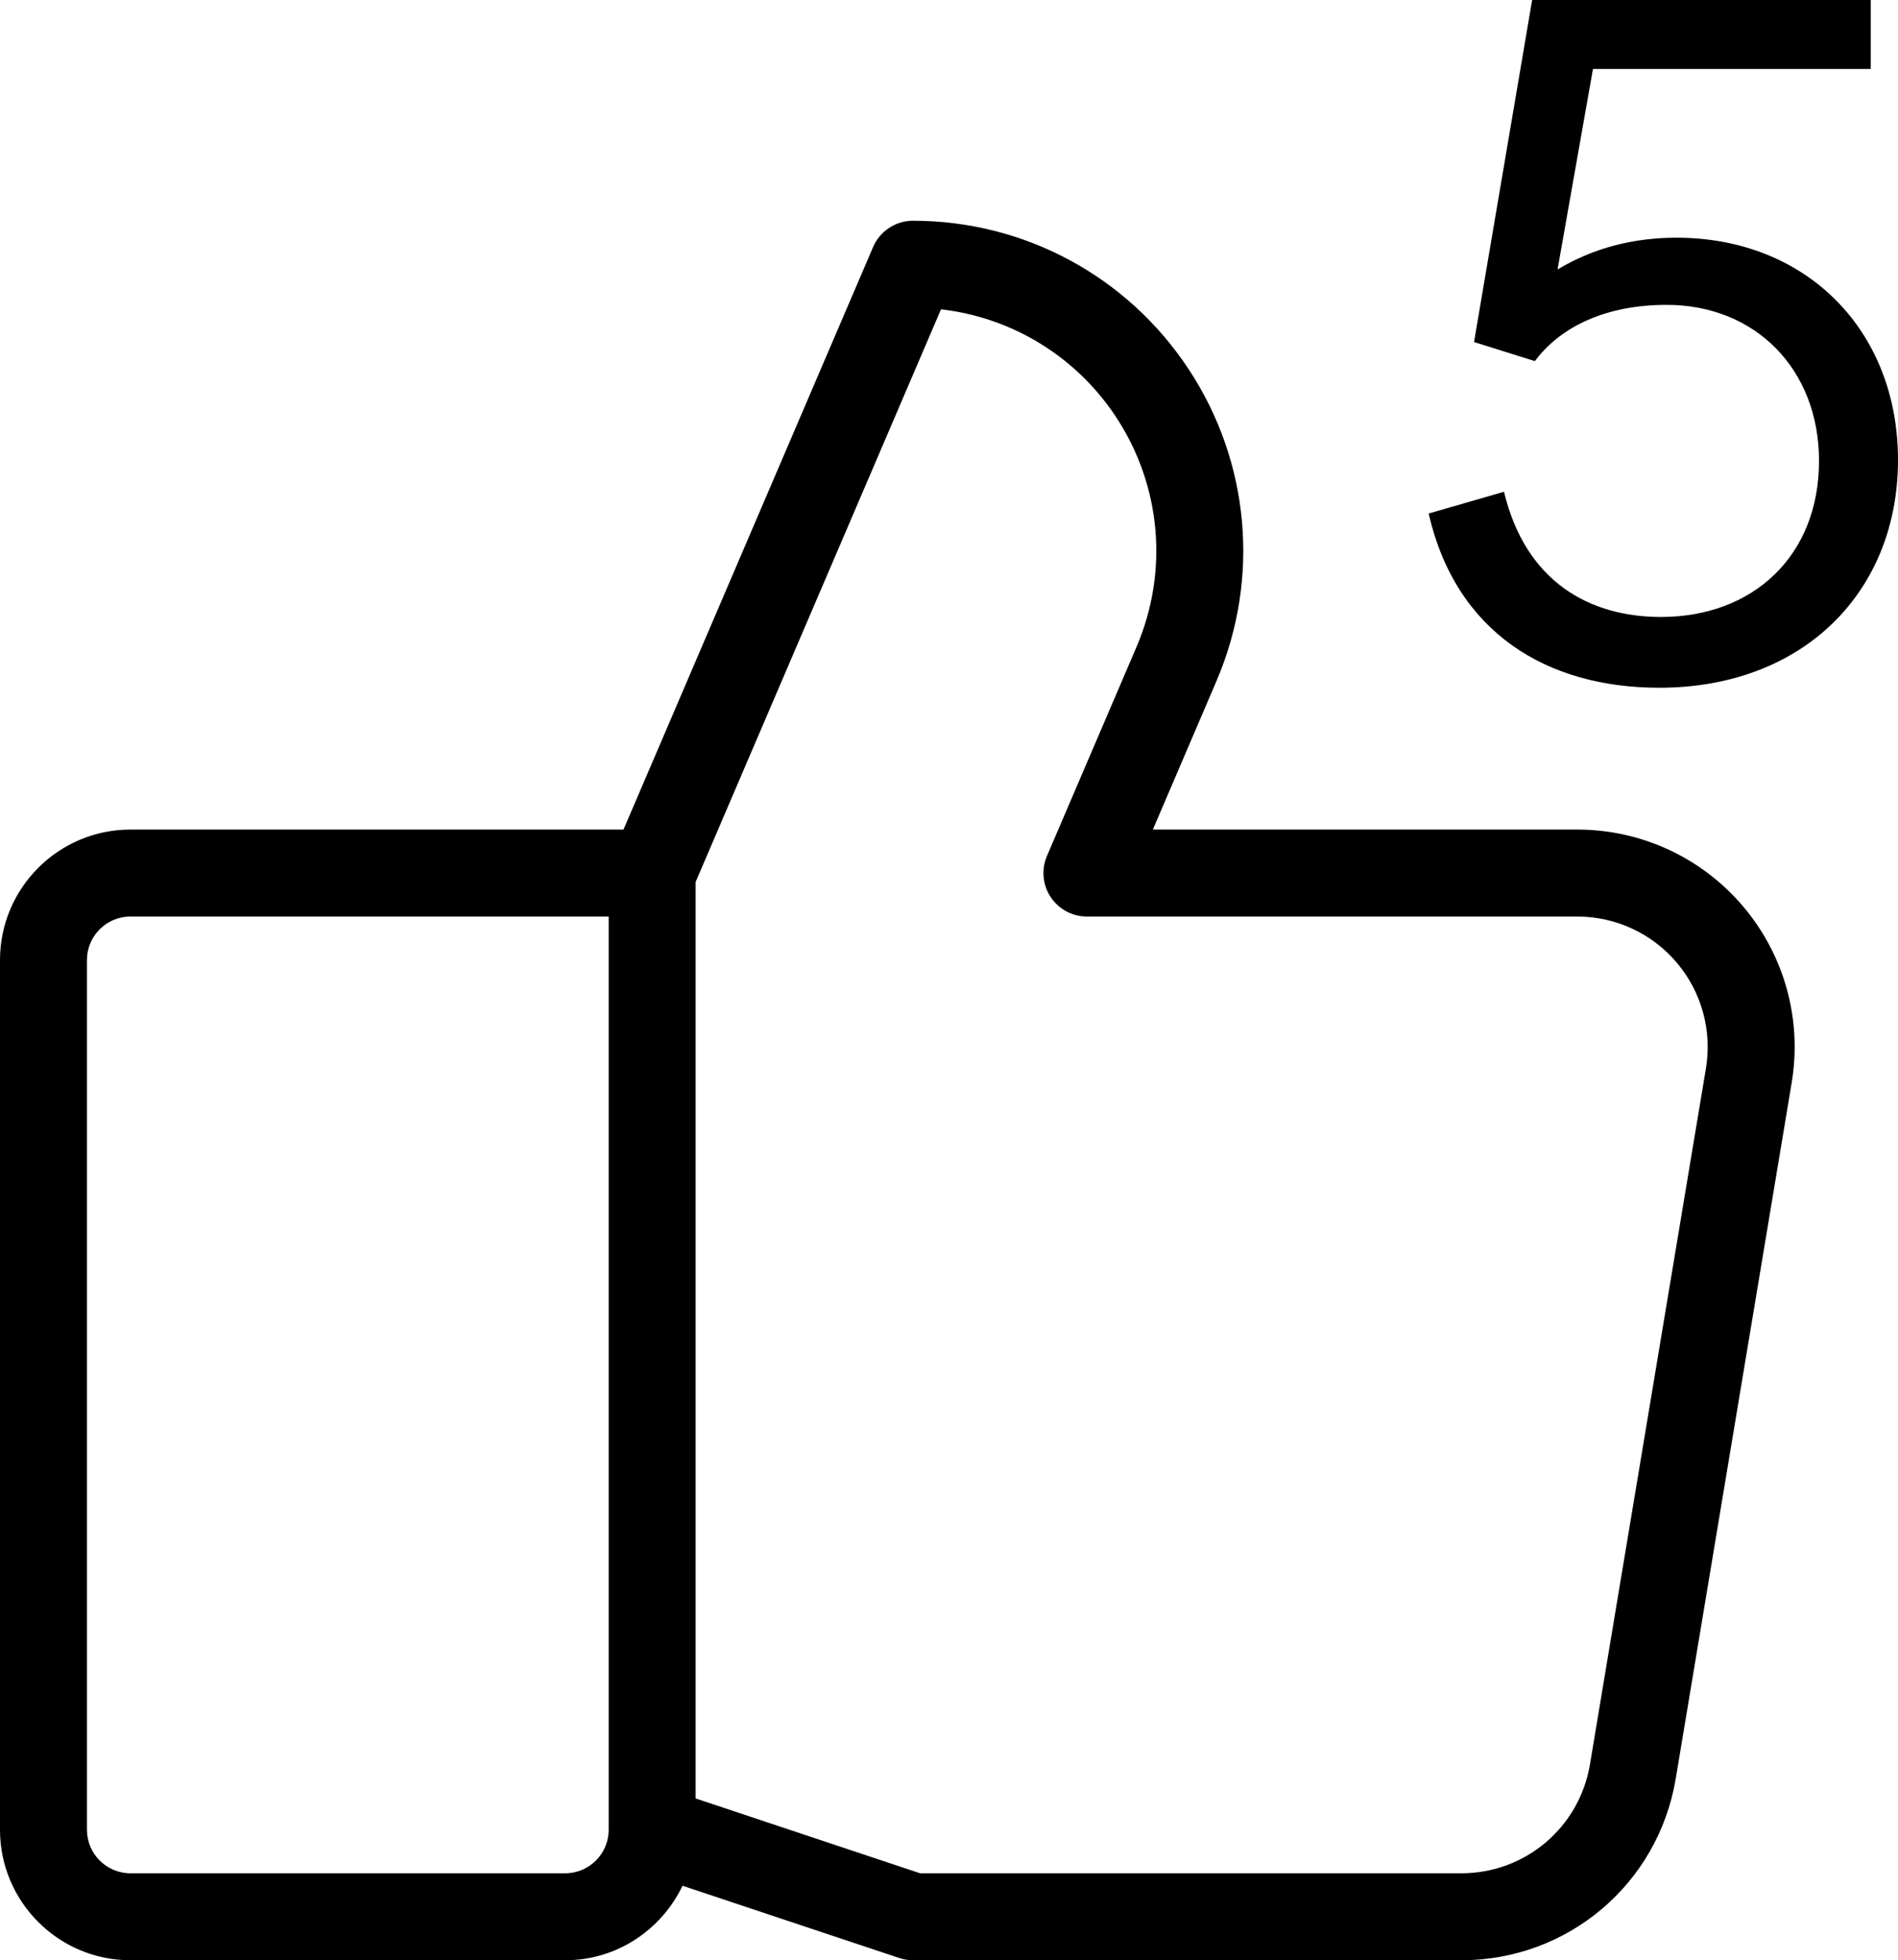 <?xml version="1.0" encoding="UTF-8"?> <svg xmlns="http://www.w3.org/2000/svg" width="461" height="476" viewBox="0 0 461 476" fill="none"> <path d="M383.099 201.44H280.015L295.463 165.377C306.116 140.534 303.59 112.216 288.709 89.652C273.828 67.078 248.799 53.6 221.76 53.6C217.537 53.6 213.716 56.116 212.056 60.004L151.44 201.44H31.68C14.21 201.44 -0 215.65 -0 233.12V444.32C-0 461.789 14.21 476 31.68 476H137.28C149.868 476 160.672 468.566 165.778 457.907L218.424 475.453C219.501 475.814 220.631 476 221.765 476H354.936C380.851 476 402.755 457.448 407.019 431.873L435.177 262.913C437.735 247.578 433.435 231.975 423.385 220.105C413.33 208.246 398.65 201.44 383.099 201.44ZM137.28 454.88H31.68C25.858 454.88 21.12 450.147 21.12 444.32V233.12C21.12 227.293 25.858 222.56 31.68 222.56H147.84V444.32C147.84 450.146 143.101 454.88 137.28 454.88ZM414.346 259.448L386.188 428.397C383.63 443.742 370.487 454.88 354.936 454.88H223.477L168.96 436.709V214.165L228.556 75.112C245.814 77.091 261.375 86.558 271.079 101.274C282.041 117.898 283.898 138.75 276.055 157.065L254.296 207.844C252.893 211.103 253.228 214.846 255.183 217.816C257.137 220.776 260.452 222.56 264 222.56H383.099C392.427 222.56 401.239 226.643 407.266 233.759C413.299 240.885 415.877 250.239 414.346 259.448Z" fill="black"></path> <path d="M461 111.701C461 143.646 438.068 167 403.008 167C375.665 167 353.615 153.561 347 124.699L365.302 119.412C370.594 141.443 386.25 149.815 403.449 149.815C425.72 149.815 441.816 135.054 441.816 111.921C441.816 89.669 426.381 74.026 404.772 74.026C390.439 74.026 379.193 79.094 372.799 87.686L358.025 83.059L372.137 0H454.385V16.744H386.911L378.311 65.434C387.132 60.146 396.834 57.723 407.197 57.723C438.729 57.723 461 80.195 461 111.701Z" fill="black"></path> </svg> 
